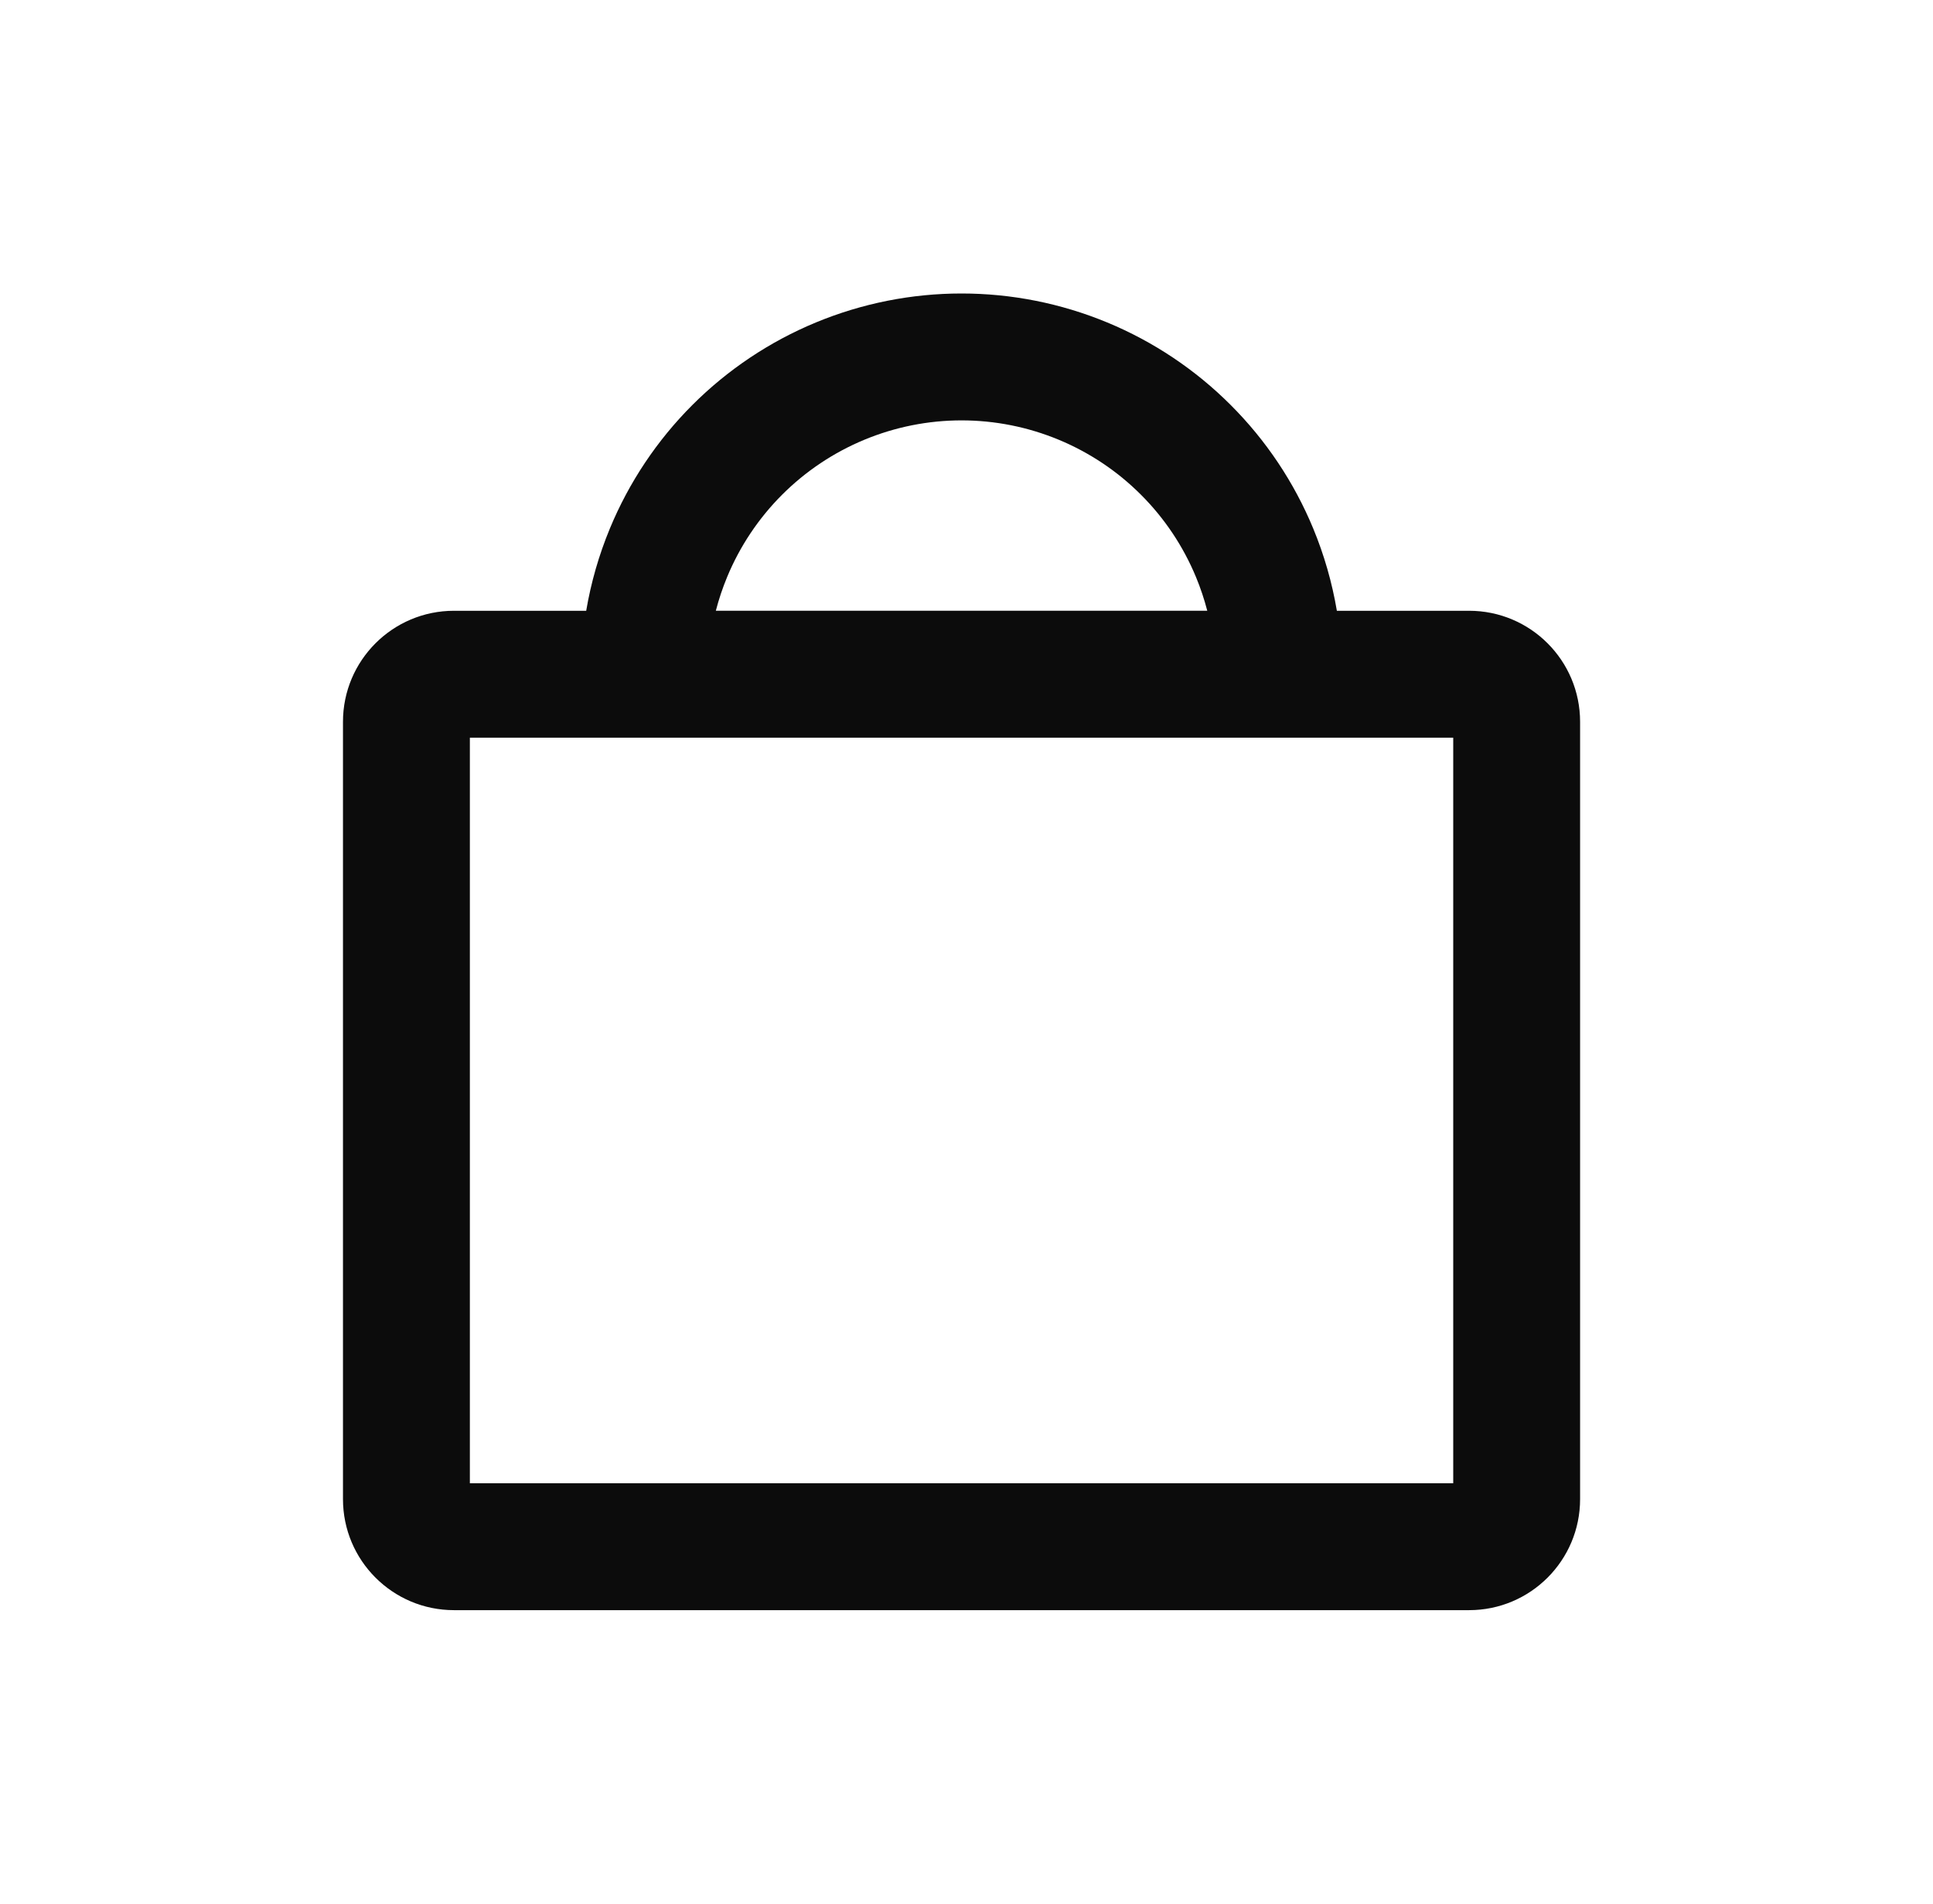 <svg xmlns="http://www.w3.org/2000/svg" fill="none" viewBox="0 0 65 64" height="64" width="65">
<path fill-opacity="0.95" fill="black" d="M32.333 9.867C30.652 9.867 28.988 10.198 27.435 10.841C25.882 11.484 24.471 12.427 23.282 13.616C22.094 14.804 21.151 16.215 20.508 17.768C20.139 18.659 19.872 19.587 19.712 20.534H15.267C13.205 20.534 11.533 22.205 11.533 24.267V50.4C11.533 52.462 13.205 54.133 15.267 54.133H49.4C51.462 54.133 53.133 52.462 53.133 50.4V24.267C53.133 22.205 51.462 20.534 49.4 20.534H44.954C44.794 19.587 44.528 18.659 44.159 17.768C43.516 16.215 42.573 14.804 41.384 13.616C40.196 12.427 38.785 11.484 37.232 10.841C35.679 10.198 34.014 9.867 32.333 9.867ZM29.068 14.783C30.103 14.354 31.213 14.133 32.333 14.133C33.454 14.133 34.564 14.354 35.599 14.783C36.634 15.212 37.575 15.84 38.367 16.633C39.16 17.425 39.788 18.366 40.217 19.401C40.37 19.77 40.496 20.148 40.596 20.533H32.333L24.071 20.533C24.171 20.148 24.297 19.77 24.45 19.401C24.878 18.366 25.507 17.425 26.299 16.633C27.092 15.84 28.033 15.212 29.068 14.783ZM15.8 49.867V24.8H48.867V49.867H15.8Z" clip-rule="evenodd" fill-rule="evenodd"></path>
</svg>

